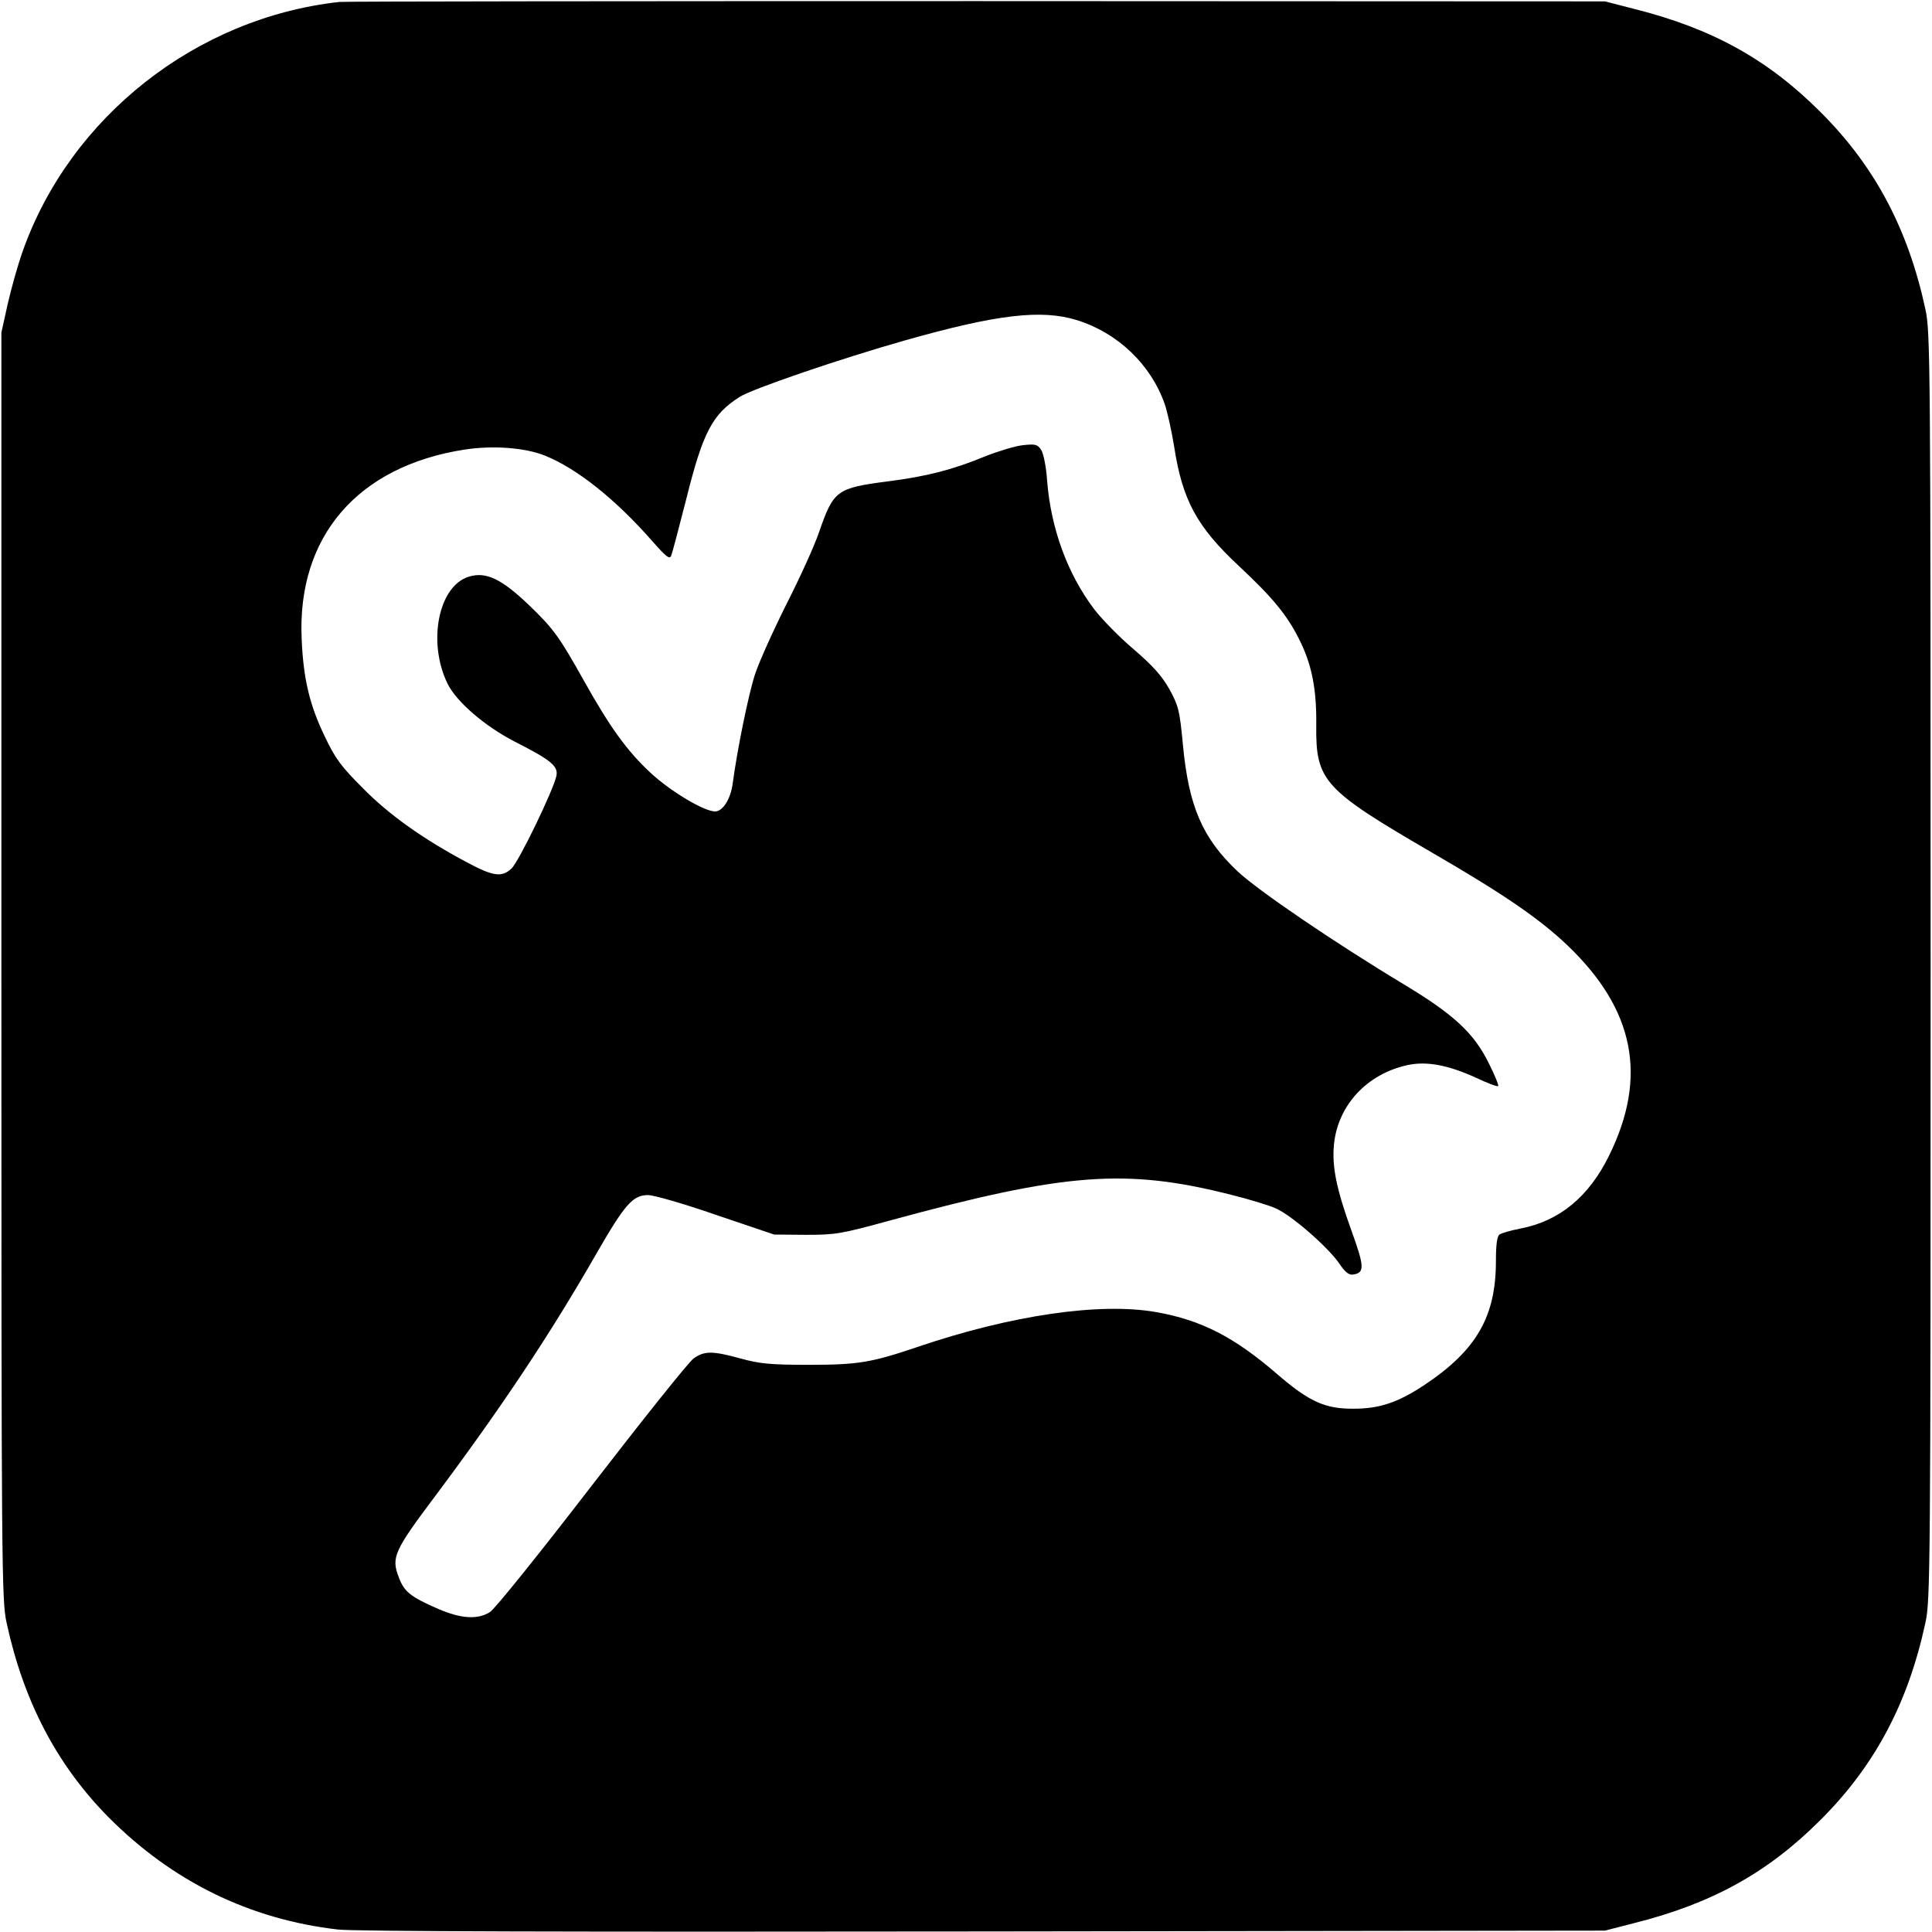 <?xml version="1.0" encoding="UTF-8" standalone="no"?>
<svg xmlns="http://www.w3.org/2000/svg" version="1.0" width="700pt" height="700pt" viewBox="0 0 700 700" preserveAspectRatio="xMidYMid meet">
  <g transform="translate(0,700) scale(0.1,-0.1)" fill="#000000" stroke="none">
    <path d="M1230 6993 c-519 -57 -976 -417 -1148 -904 -17 -48 -41 -133 -54 -190 l-23 -104 0 -2295 c0 -2199 1 -2299 19 -2380 62 -286 183 -516 370 -705 231 -232 510 -369 830 -406 61 -7 828 -9 2341 -7 l2250 3 105 27 c283 71 485 183 675 373 197 196 318 423 381 715 18 81 19 181 19 2380 0 2199 -1 2299 -19 2380 -63 292 -184 519 -381 715 -190 190 -392 302 -675 373 l-105 27 -2275 1 c-1251 0 -2291 -1 -2310 -3z m2672 -1153 c148 -46 268 -161 318 -304 10 -29 25 -98 34 -153 30 -195 82 -291 234 -433 123 -115 174 -177 218 -264 46 -90 65 -181 63 -315 -2 -201 27 -232 421 -461 257 -149 387 -238 489 -335 243 -232 292 -476 151 -762 -73 -149 -180 -237 -320 -264 -36 -7 -71 -17 -77 -22 -9 -6 -13 -38 -13 -96 0 -201 -70 -323 -259 -449 -95 -63 -162 -86 -256 -86 -103 -1 -161 25 -276 124 -157 136 -276 197 -440 226 -204 36 -525 -11 -864 -126 -168 -57 -216 -65 -395 -65 -139 0 -178 4 -247 23 -102 28 -131 28 -170 0 -18 -13 -184 -221 -370 -462 -187 -243 -351 -447 -368 -457 -45 -28 -105 -24 -188 12 -99 43 -123 62 -142 114 -28 72 -18 95 133 296 240 321 415 584 583 877 103 179 132 212 187 212 21 0 132 -32 247 -72 l210 -71 115 -1 c108 0 126 3 305 52 635 173 854 190 1236 93 64 -16 137 -38 161 -49 56 -24 188 -139 229 -198 22 -33 36 -44 51 -42 43 6 42 28 -5 158 -55 152 -71 232 -64 311 13 143 119 258 267 290 69 15 147 0 246 -45 42 -20 79 -34 82 -31 3 3 -12 39 -33 81 -54 111 -128 179 -311 289 -246 148 -530 341 -601 409 -126 119 -176 234 -197 457 -12 127 -16 141 -49 202 -28 49 -60 85 -130 145 -52 44 -115 109 -142 144 -97 128 -157 292 -171 465 -3 50 -13 98 -21 112 -14 21 -20 23 -67 18 -28 -3 -90 -22 -138 -41 -119 -49 -211 -72 -350 -90 -187 -24 -198 -33 -250 -183 -16 -48 -70 -167 -119 -263 -48 -96 -100 -211 -114 -255 -24 -75 -64 -272 -80 -392 -7 -57 -36 -103 -64 -103 -40 0 -162 73 -234 140 -85 79 -147 165 -241 333 -90 161 -111 190 -203 278 -97 92 -152 118 -213 100 -112 -33 -152 -239 -78 -389 33 -66 135 -153 241 -208 134 -68 160 -90 153 -125 -10 -50 -137 -313 -163 -336 -35 -33 -67 -28 -162 23 -158 84 -283 173 -377 269 -78 78 -99 106 -137 186 -55 114 -78 209 -84 354 -17 371 203 626 590 686 104 16 220 7 292 -22 116 -47 255 -158 386 -307 53 -60 65 -70 71 -55 4 10 28 101 54 203 61 245 95 309 194 372 45 29 367 139 600 205 332 94 494 113 622 73z"></path>
  </g>
</svg>
